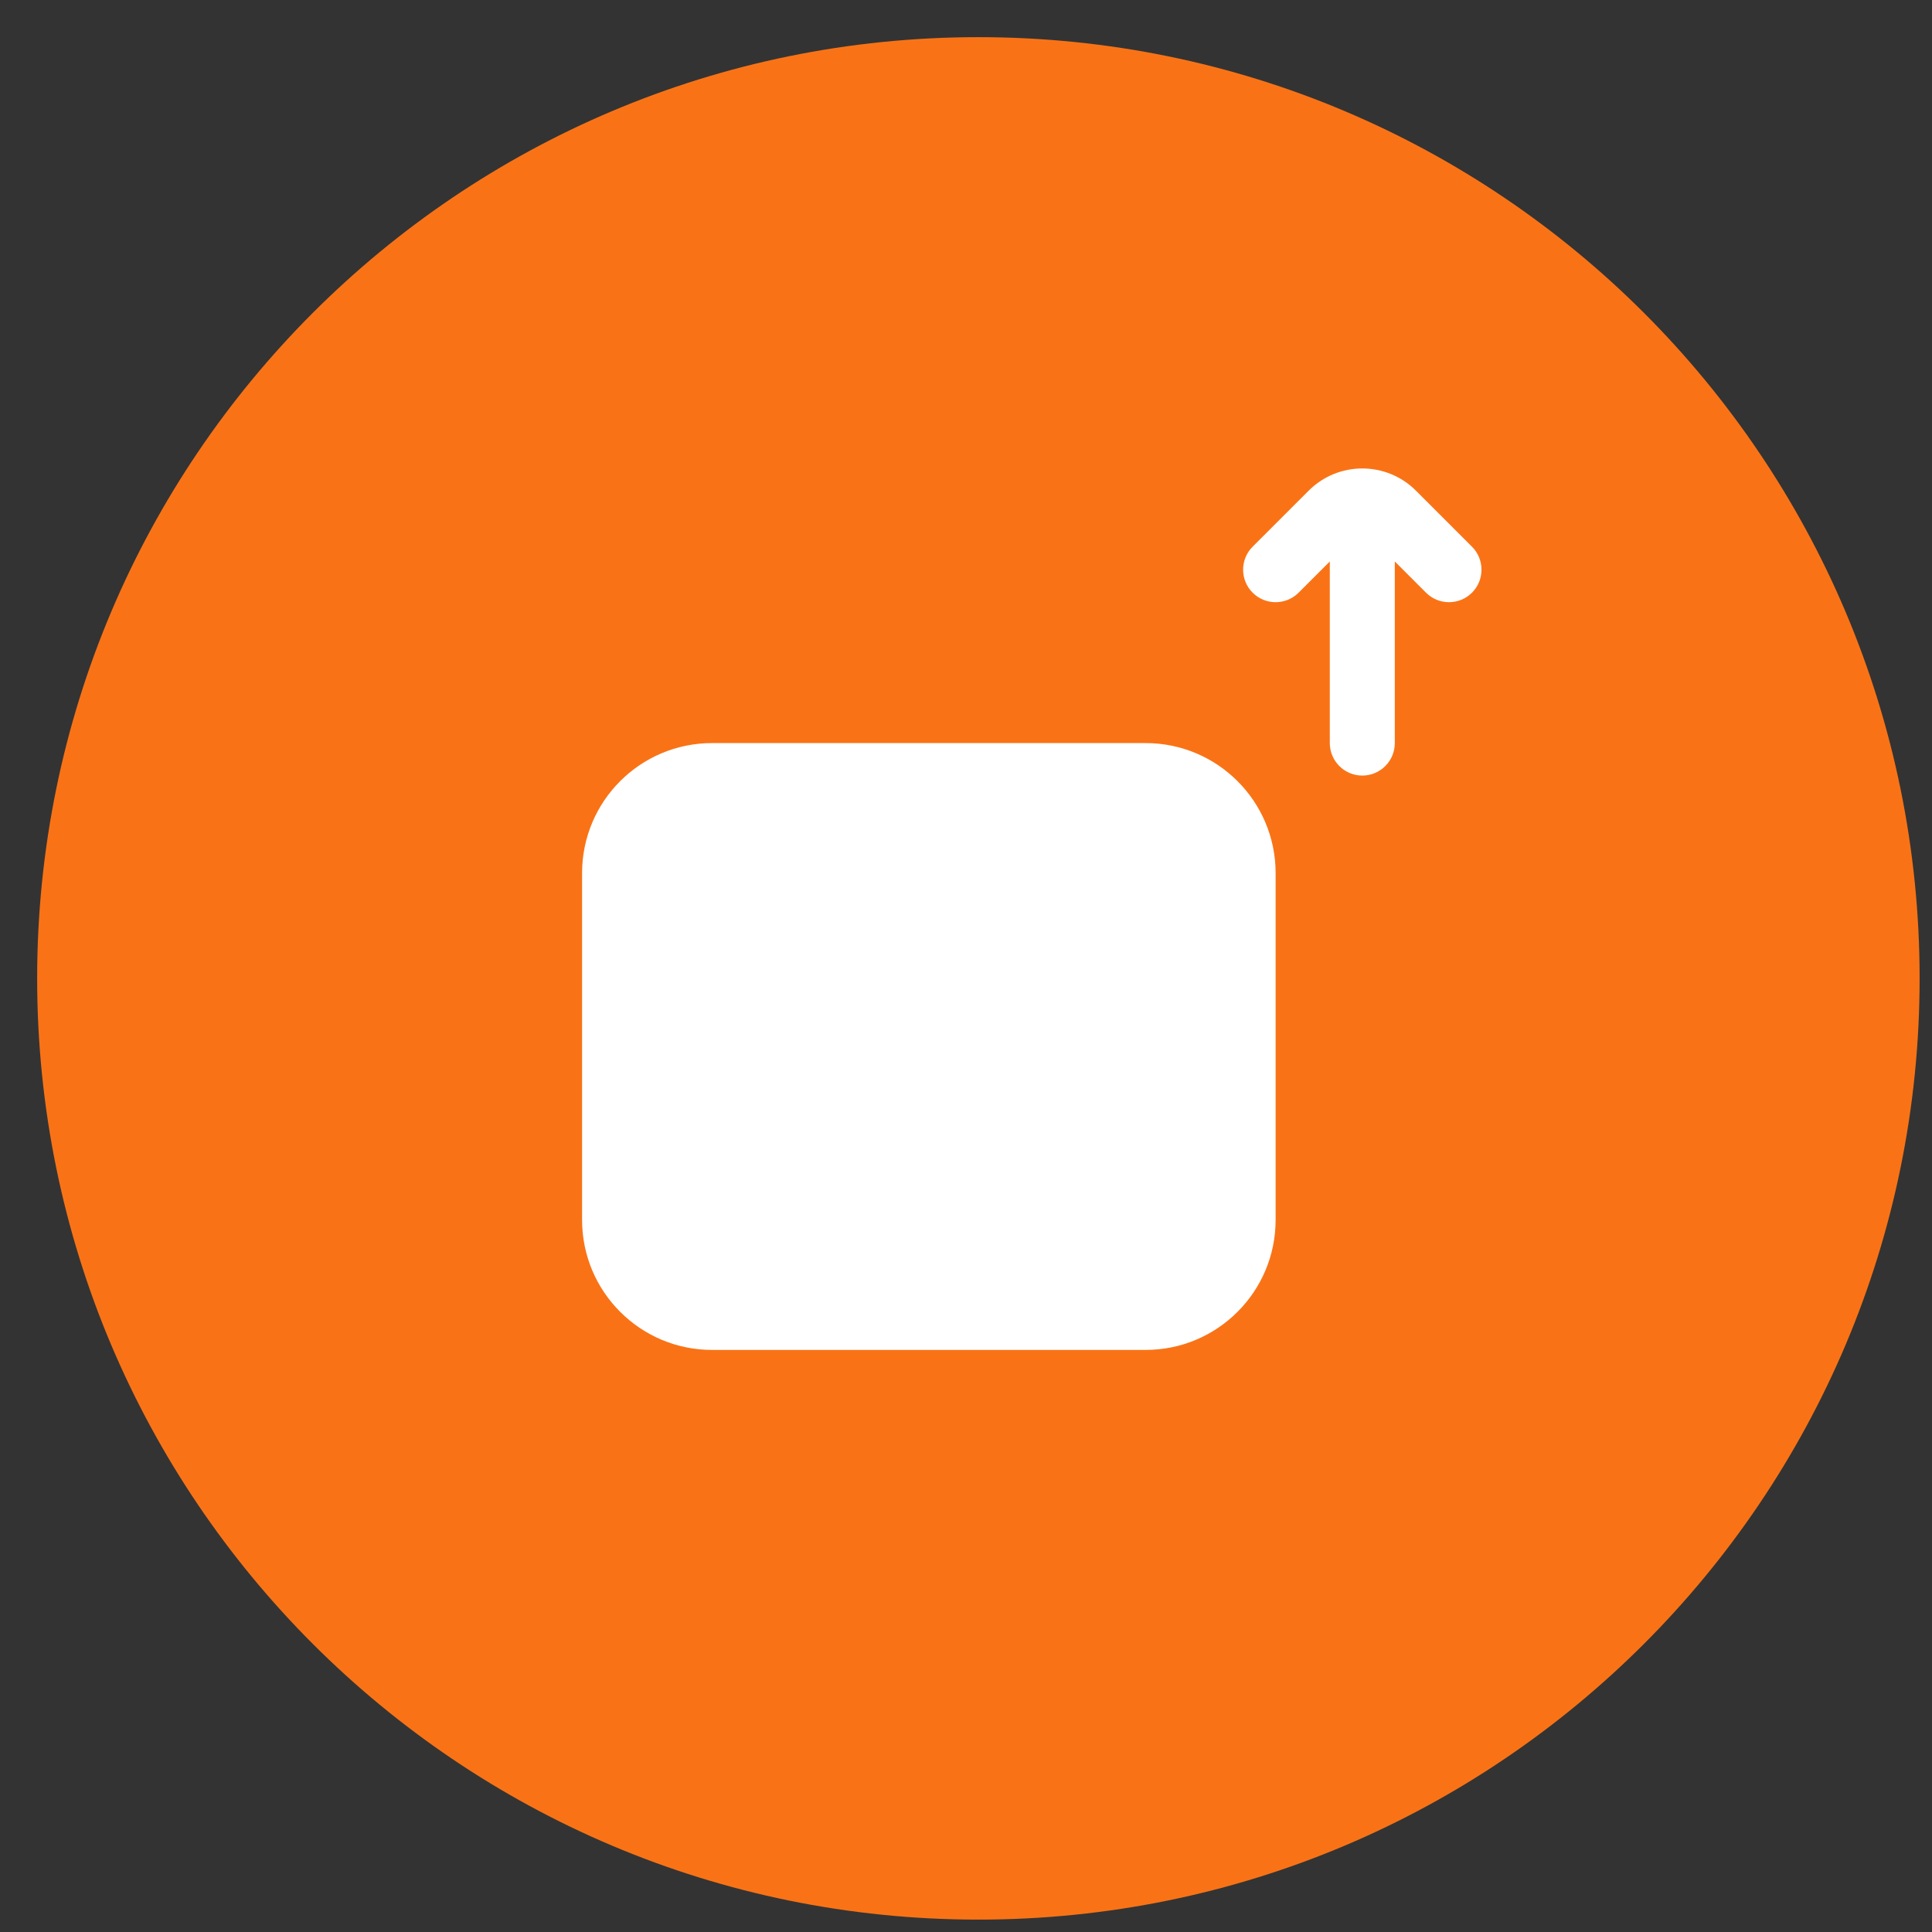 <svg width="39" height="39" viewBox="0 0 39 39" fill="none" xmlns="http://www.w3.org/2000/svg">
<rect x="0" y="0" width="39" height="39" fill="#333333" stroke="none"/>
<path d="M19.75 38.75C30.243 38.75 38.75 30.243 38.75 19.75C38.75 9.257 30.243 0.75 19.75 0.75C9.257 0.75 0.75 9.257 0.75 19.75C0.75 30.243 9.257 38.75 19.75 38.75Z" fill="#F97316"/>
<path fillRule="evenodd" clipRule="evenodd" d="M28.583 9.905C27.985 9.307 27.015 9.307 26.417 9.905L25.286 11.036C25.03 11.292 25.03 11.708 25.286 11.964C25.542 12.22 25.958 12.22 26.214 11.964L26.844 11.334V15C26.844 15.362 27.138 15.656 27.5 15.656C27.862 15.656 28.156 15.362 28.156 15V11.334L28.786 11.964C29.042 12.22 29.458 12.22 29.714 11.964C29.97 11.708 29.97 11.292 29.714 11.036L28.583 9.905ZM11.75 17.625C11.75 16.175 12.925 15 14.375 15H23.125C24.575 15 25.75 16.175 25.75 17.625V24.625C25.75 26.075 24.575 27.25 23.125 27.25H14.375C12.925 27.25 11.75 26.075 11.75 24.625V17.625ZM14.725 18.981C14.943 18.691 15.354 18.633 15.644 18.85L17.569 20.294C18.269 20.819 19.231 20.819 19.931 20.294L21.856 18.85C22.146 18.633 22.558 18.691 22.775 18.981C22.992 19.271 22.934 19.683 22.644 19.9L20.719 21.344C19.552 22.219 17.948 22.219 16.781 21.344L14.856 19.9C14.566 19.683 14.508 19.271 14.725 18.981Z" fill="white"/>
</svg>
